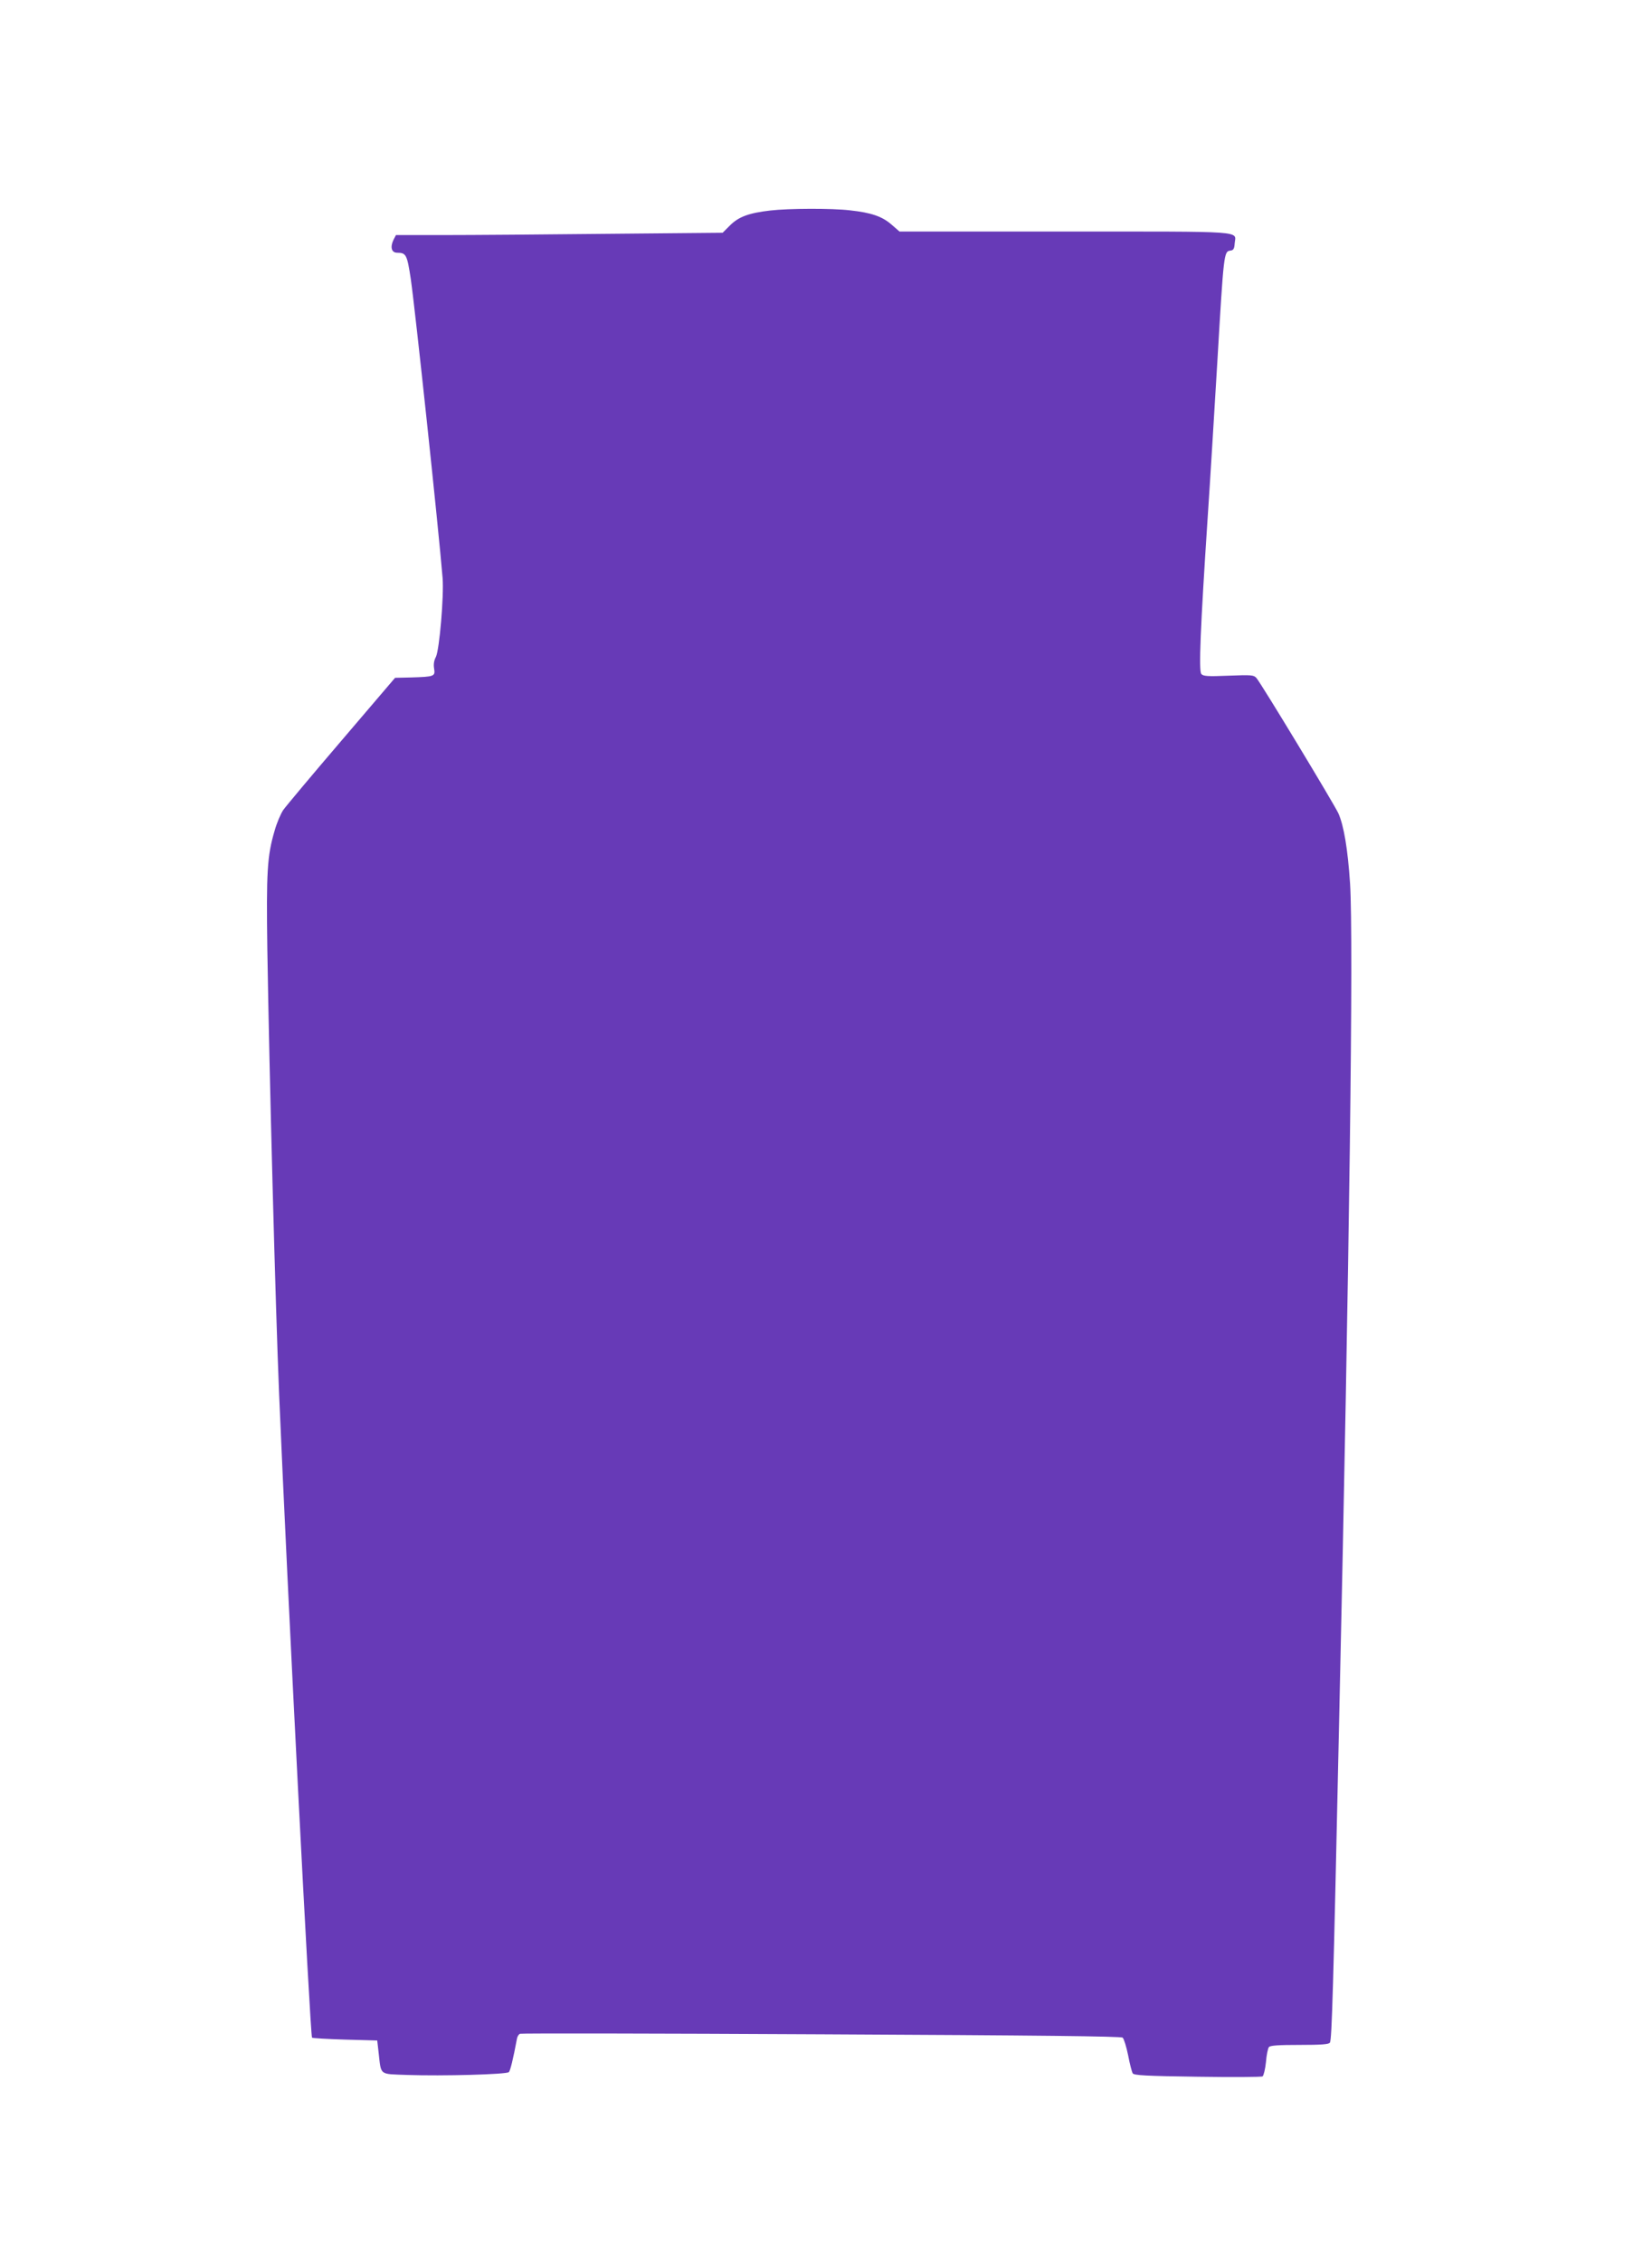 <?xml version="1.0" standalone="no"?>
<!DOCTYPE svg PUBLIC "-//W3C//DTD SVG 20010904//EN"
 "http://www.w3.org/TR/2001/REC-SVG-20010904/DTD/svg10.dtd">
<svg version="1.0" xmlns="http://www.w3.org/2000/svg"
 width="935pt" height="1280pt" viewBox="0 0 935 1280"
 preserveAspectRatio="xMidYMid meet">
<g transform="translate(0,1280) scale(0.1,-0.1)"
fill="#673ab7" stroke="none">
<path d="M4360 11609 c-121 -14 -178 -35 -227 -83 l-43 -43 -652 -6 c-359 -4
-776 -7 -925 -7 l-272 0 -14 -27 c-20 -42 -11 -73 21 -73 51 0 56 -11 77 -149
25 -172 157 -1410 180 -1691 8 -103 -18 -407 -38 -447 -11 -20 -14 -43 -10
-66 7 -44 1 -46 -131 -50 l-90 -2 -303 -355 c-167 -195 -315 -372 -330 -393
-14 -21 -37 -74 -49 -118 -42 -142 -47 -233 -41 -669 11 -701 46 -2026 67
-2525 46 -1092 176 -3624 186 -3634 3 -3 87 -8 187 -11 l182 -5 8 -70 c15
-130 1 -119 162 -125 199 -7 562 3 575 16 8 8 24 72 46 190 2 12 10 24 17 27
8 3 775 2 1706 -3 1238 -6 1695 -11 1705 -19 7 -6 21 -51 31 -100 9 -48 21
-94 26 -102 7 -11 73 -15 366 -19 197 -3 363 -2 369 2 6 5 15 41 19 81 3 39
11 78 17 85 8 9 55 12 174 12 119 0 165 3 171 13 11 18 19 291 52 1812 59
2646 82 4429 62 4747 -13 194 -35 326 -66 396 -25 54 -435 732 -464 766 -15
17 -27 18 -158 13 -119 -5 -144 -3 -154 10 -15 17 -5 262 36 883 14 206 38
605 55 886 36 613 37 621 73 626 18 2 23 10 25 41 6 72 80 67 -959 67 l-938 0
-46 40 c-53 46 -115 67 -235 80 -103 12 -347 11 -450 -1z"/>
</g>
</svg>
